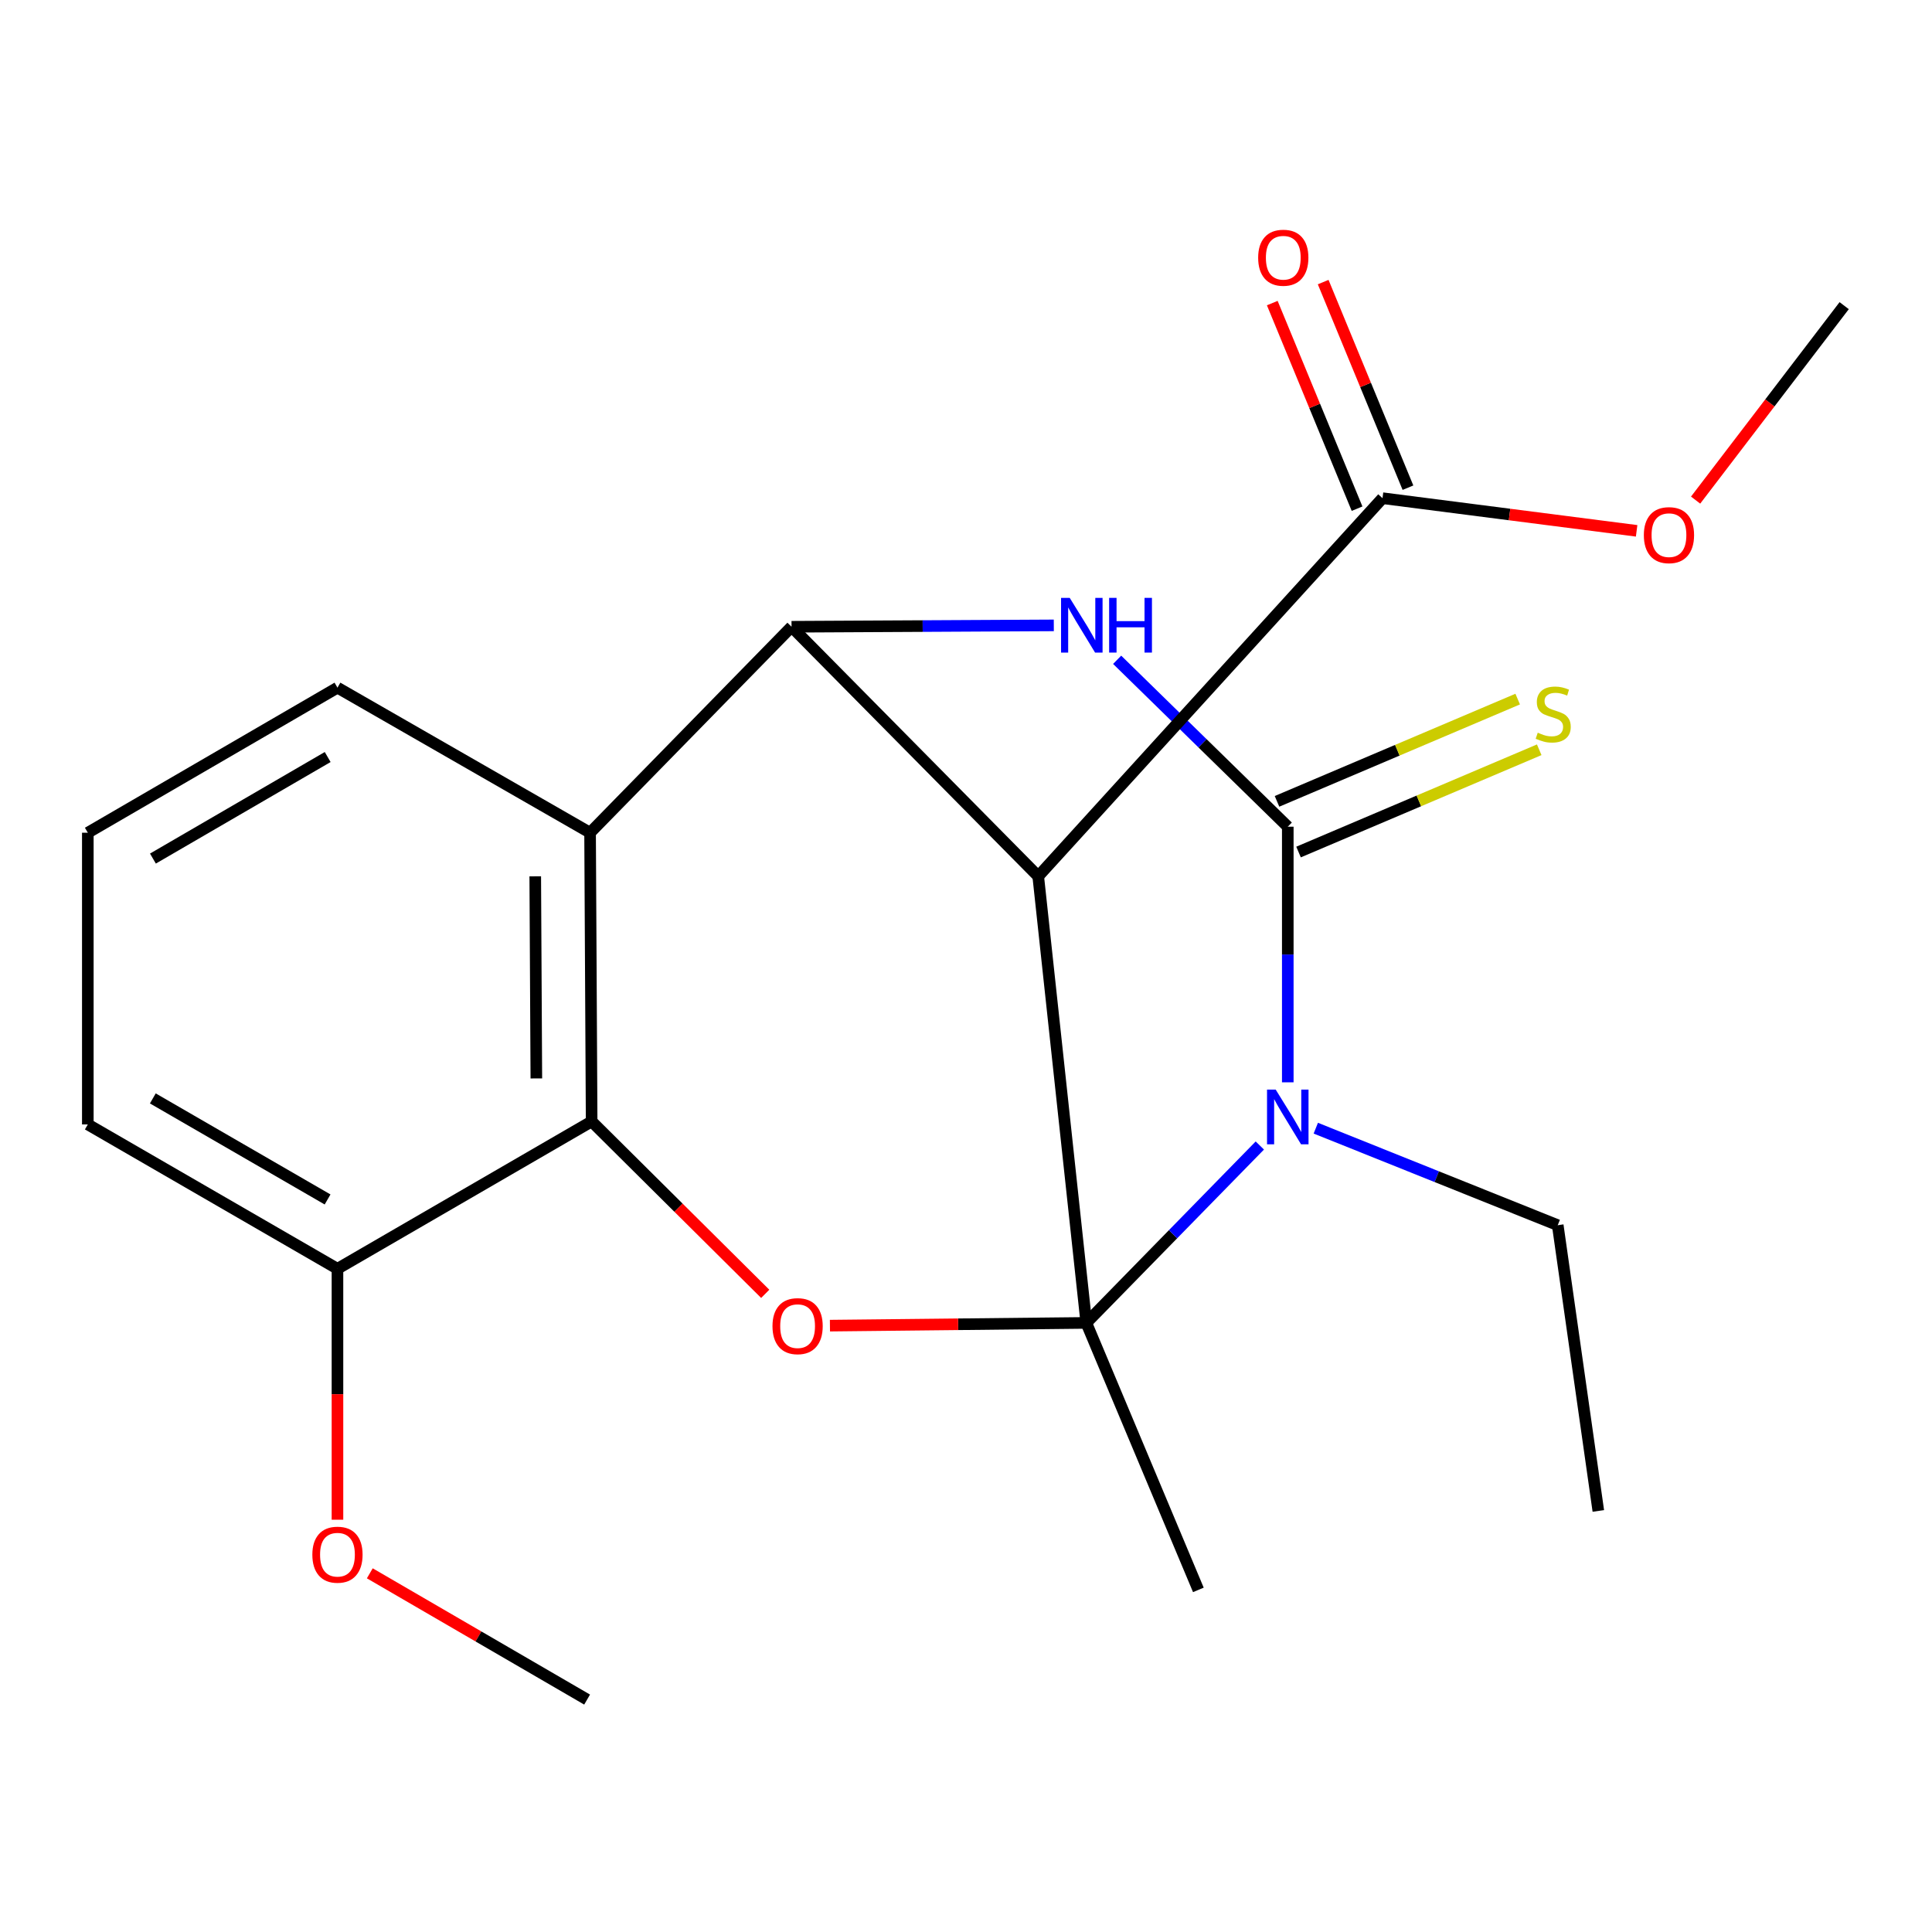 <?xml version='1.0' encoding='iso-8859-1'?>
<svg version='1.1' baseProfile='full'
              xmlns='http://www.w3.org/2000/svg'
                      xmlns:rdkit='http://www.rdkit.org/xml'
                      xmlns:xlink='http://www.w3.org/1999/xlink'
                  xml:space='preserve'
width='1000px' height='1000px' viewBox='0 0 1000 1000'>
<!-- END OF HEADER -->
<rect style='opacity:1.0;fill:#FFFFFF;stroke:none' width='1000' height='1000' x='0' y='0'> </rect>
<path class='bond-0' d='M 562.273,684.73 L 607.178,638.822' style='fill:none;fill-rule:evenodd;stroke:#000000;stroke-width:6px;stroke-linecap:butt;stroke-linejoin:miter;stroke-opacity:1' />
<path class='bond-0' d='M 607.178,638.822 L 652.083,592.915' style='fill:none;fill-rule:evenodd;stroke:#0000FF;stroke-width:6px;stroke-linecap:butt;stroke-linejoin:miter;stroke-opacity:1' />
<path class='bond-2' d='M 562.273,684.73 L 537.383,453.578' style='fill:none;fill-rule:evenodd;stroke:#000000;stroke-width:6px;stroke-linecap:butt;stroke-linejoin:miter;stroke-opacity:1' />
<path class='bond-5' d='M 562.273,684.73 L 495.923,685.44' style='fill:none;fill-rule:evenodd;stroke:#000000;stroke-width:6px;stroke-linecap:butt;stroke-linejoin:miter;stroke-opacity:1' />
<path class='bond-5' d='M 495.923,685.44 L 429.573,686.15' style='fill:none;fill-rule:evenodd;stroke:#FF0000;stroke-width:6px;stroke-linecap:butt;stroke-linejoin:miter;stroke-opacity:1' />
<path class='bond-12' d='M 562.273,684.73 L 620.271,822.924' style='fill:none;fill-rule:evenodd;stroke:#000000;stroke-width:6px;stroke-linecap:butt;stroke-linejoin:miter;stroke-opacity:1' />
<path class='bond-1' d='M 666.552,560.208 L 666.552,494.052' style='fill:none;fill-rule:evenodd;stroke:#0000FF;stroke-width:6px;stroke-linecap:butt;stroke-linejoin:miter;stroke-opacity:1' />
<path class='bond-1' d='M 666.552,494.052 L 666.552,427.896' style='fill:none;fill-rule:evenodd;stroke:#000000;stroke-width:6px;stroke-linecap:butt;stroke-linejoin:miter;stroke-opacity:1' />
<path class='bond-13' d='M 681.055,583.94 L 743.668,609.049' style='fill:none;fill-rule:evenodd;stroke:#0000FF;stroke-width:6px;stroke-linecap:butt;stroke-linejoin:miter;stroke-opacity:1' />
<path class='bond-13' d='M 743.668,609.049 L 806.281,634.158' style='fill:none;fill-rule:evenodd;stroke:#000000;stroke-width:6px;stroke-linecap:butt;stroke-linejoin:miter;stroke-opacity:1' />
<path class='bond-9' d='M 672.124,441.011 L 734.412,414.544' style='fill:none;fill-rule:evenodd;stroke:#000000;stroke-width:6px;stroke-linecap:butt;stroke-linejoin:miter;stroke-opacity:1' />
<path class='bond-9' d='M 734.412,414.544 L 796.699,388.078' style='fill:none;fill-rule:evenodd;stroke:#CCCC00;stroke-width:6px;stroke-linecap:butt;stroke-linejoin:miter;stroke-opacity:1' />
<path class='bond-9' d='M 660.979,414.781 L 723.266,388.314' style='fill:none;fill-rule:evenodd;stroke:#000000;stroke-width:6px;stroke-linecap:butt;stroke-linejoin:miter;stroke-opacity:1' />
<path class='bond-9' d='M 723.266,388.314 L 785.553,361.847' style='fill:none;fill-rule:evenodd;stroke:#CCCC00;stroke-width:6px;stroke-linecap:butt;stroke-linejoin:miter;stroke-opacity:1' />
<path class='bond-23' d='M 666.552,427.896 L 622.392,384.701' style='fill:none;fill-rule:evenodd;stroke:#000000;stroke-width:6px;stroke-linecap:butt;stroke-linejoin:miter;stroke-opacity:1' />
<path class='bond-23' d='M 622.392,384.701 L 578.233,341.506' style='fill:none;fill-rule:evenodd;stroke:#0000FF;stroke-width:6px;stroke-linecap:butt;stroke-linejoin:miter;stroke-opacity:1' />
<path class='bond-3' d='M 537.383,453.578 L 409.702,324.409' style='fill:none;fill-rule:evenodd;stroke:#000000;stroke-width:6px;stroke-linecap:butt;stroke-linejoin:miter;stroke-opacity:1' />
<path class='bond-8' d='M 537.383,453.578 L 715.588,257.861' style='fill:none;fill-rule:evenodd;stroke:#000000;stroke-width:6px;stroke-linecap:butt;stroke-linejoin:miter;stroke-opacity:1' />
<path class='bond-4' d='M 409.702,324.409 L 477.576,324.051' style='fill:none;fill-rule:evenodd;stroke:#000000;stroke-width:6px;stroke-linecap:butt;stroke-linejoin:miter;stroke-opacity:1' />
<path class='bond-4' d='M 477.576,324.051 L 545.449,323.694' style='fill:none;fill-rule:evenodd;stroke:#0000FF;stroke-width:6px;stroke-linecap:butt;stroke-linejoin:miter;stroke-opacity:1' />
<path class='bond-22' d='M 409.702,324.409 L 305.423,431.015' style='fill:none;fill-rule:evenodd;stroke:#000000;stroke-width:6px;stroke-linecap:butt;stroke-linejoin:miter;stroke-opacity:1' />
<path class='bond-7' d='M 396.081,669.687 L 351.156,625.069' style='fill:none;fill-rule:evenodd;stroke:#FF0000;stroke-width:6px;stroke-linecap:butt;stroke-linejoin:miter;stroke-opacity:1' />
<path class='bond-7' d='M 351.156,625.069 L 306.231,580.451' style='fill:none;fill-rule:evenodd;stroke:#000000;stroke-width:6px;stroke-linecap:butt;stroke-linejoin:miter;stroke-opacity:1' />
<path class='bond-6' d='M 305.423,431.015 L 306.231,580.451' style='fill:none;fill-rule:evenodd;stroke:#000000;stroke-width:6px;stroke-linecap:butt;stroke-linejoin:miter;stroke-opacity:1' />
<path class='bond-6' d='M 277.045,453.585 L 277.61,558.19' style='fill:none;fill-rule:evenodd;stroke:#000000;stroke-width:6px;stroke-linecap:butt;stroke-linejoin:miter;stroke-opacity:1' />
<path class='bond-15' d='M 305.423,431.015 L 174.671,355.933' style='fill:none;fill-rule:evenodd;stroke:#000000;stroke-width:6px;stroke-linecap:butt;stroke-linejoin:miter;stroke-opacity:1' />
<path class='bond-10' d='M 306.231,580.451 L 174.671,656.721' style='fill:none;fill-rule:evenodd;stroke:#000000;stroke-width:6px;stroke-linecap:butt;stroke-linejoin:miter;stroke-opacity:1' />
<path class='bond-11' d='M 728.761,252.428 L 706.818,199.22' style='fill:none;fill-rule:evenodd;stroke:#000000;stroke-width:6px;stroke-linecap:butt;stroke-linejoin:miter;stroke-opacity:1' />
<path class='bond-11' d='M 706.818,199.22 L 684.874,146.011' style='fill:none;fill-rule:evenodd;stroke:#FF0000;stroke-width:6px;stroke-linecap:butt;stroke-linejoin:miter;stroke-opacity:1' />
<path class='bond-11' d='M 702.414,263.294 L 680.47,210.085' style='fill:none;fill-rule:evenodd;stroke:#000000;stroke-width:6px;stroke-linecap:butt;stroke-linejoin:miter;stroke-opacity:1' />
<path class='bond-11' d='M 680.47,210.085 L 658.527,156.877' style='fill:none;fill-rule:evenodd;stroke:#FF0000;stroke-width:6px;stroke-linecap:butt;stroke-linejoin:miter;stroke-opacity:1' />
<path class='bond-14' d='M 715.588,257.861 L 781.351,266.31' style='fill:none;fill-rule:evenodd;stroke:#000000;stroke-width:6px;stroke-linecap:butt;stroke-linejoin:miter;stroke-opacity:1' />
<path class='bond-14' d='M 781.351,266.31 L 847.115,274.759' style='fill:none;fill-rule:evenodd;stroke:#FF0000;stroke-width:6px;stroke-linecap:butt;stroke-linejoin:miter;stroke-opacity:1' />
<path class='bond-16' d='M 174.671,656.721 L 174.671,721.662' style='fill:none;fill-rule:evenodd;stroke:#000000;stroke-width:6px;stroke-linecap:butt;stroke-linejoin:miter;stroke-opacity:1' />
<path class='bond-16' d='M 174.671,721.662 L 174.671,786.603' style='fill:none;fill-rule:evenodd;stroke:#FF0000;stroke-width:6px;stroke-linecap:butt;stroke-linejoin:miter;stroke-opacity:1' />
<path class='bond-18' d='M 174.671,656.721 L 45.455,582.003' style='fill:none;fill-rule:evenodd;stroke:#000000;stroke-width:6px;stroke-linecap:butt;stroke-linejoin:miter;stroke-opacity:1' />
<path class='bond-18' d='M 169.555,620.841 L 79.103,568.538' style='fill:none;fill-rule:evenodd;stroke:#000000;stroke-width:6px;stroke-linecap:butt;stroke-linejoin:miter;stroke-opacity:1' />
<path class='bond-21' d='M 806.281,634.158 L 827.292,782.058' style='fill:none;fill-rule:evenodd;stroke:#000000;stroke-width:6px;stroke-linecap:butt;stroke-linejoin:miter;stroke-opacity:1' />
<path class='bond-19' d='M 877.646,258.854 L 916.096,208.53' style='fill:none;fill-rule:evenodd;stroke:#FF0000;stroke-width:6px;stroke-linecap:butt;stroke-linejoin:miter;stroke-opacity:1' />
<path class='bond-19' d='M 916.096,208.53 L 954.545,158.206' style='fill:none;fill-rule:evenodd;stroke:#000000;stroke-width:6px;stroke-linecap:butt;stroke-linejoin:miter;stroke-opacity:1' />
<path class='bond-24' d='M 174.671,355.933 L 45.455,431.015' style='fill:none;fill-rule:evenodd;stroke:#000000;stroke-width:6px;stroke-linecap:butt;stroke-linejoin:miter;stroke-opacity:1' />
<path class='bond-24' d='M 169.607,391.838 L 79.156,444.395' style='fill:none;fill-rule:evenodd;stroke:#000000;stroke-width:6px;stroke-linecap:butt;stroke-linejoin:miter;stroke-opacity:1' />
<path class='bond-20' d='M 191.407,814.345 L 247.647,847.024' style='fill:none;fill-rule:evenodd;stroke:#FF0000;stroke-width:6px;stroke-linecap:butt;stroke-linejoin:miter;stroke-opacity:1' />
<path class='bond-20' d='M 247.647,847.024 L 303.887,879.702' style='fill:none;fill-rule:evenodd;stroke:#000000;stroke-width:6px;stroke-linecap:butt;stroke-linejoin:miter;stroke-opacity:1' />
<path class='bond-17' d='M 45.455,431.015 L 45.455,582.003' style='fill:none;fill-rule:evenodd;stroke:#000000;stroke-width:6px;stroke-linecap:butt;stroke-linejoin:miter;stroke-opacity:1' />
<path  class='atom-1' d='M 660.292 563.964
L 669.572 578.964
Q 670.492 580.444, 671.972 583.124
Q 673.452 585.804, 673.532 585.964
L 673.532 563.964
L 677.292 563.964
L 677.292 592.284
L 673.412 592.284
L 663.452 575.884
Q 662.292 573.964, 661.052 571.764
Q 659.852 569.564, 659.492 568.884
L 659.492 592.284
L 655.812 592.284
L 655.812 563.964
L 660.292 563.964
' fill='#0000FF'/>
<path  class='atom-5' d='M 553.685 309.457
L 562.965 324.457
Q 563.885 325.937, 565.365 328.617
Q 566.845 331.297, 566.925 331.457
L 566.925 309.457
L 570.685 309.457
L 570.685 337.777
L 566.805 337.777
L 556.845 321.377
Q 555.685 319.457, 554.445 317.257
Q 553.245 315.057, 552.885 314.377
L 552.885 337.777
L 549.205 337.777
L 549.205 309.457
L 553.685 309.457
' fill='#0000FF'/>
<path  class='atom-5' d='M 574.085 309.457
L 577.925 309.457
L 577.925 321.497
L 592.405 321.497
L 592.405 309.457
L 596.245 309.457
L 596.245 337.777
L 592.405 337.777
L 592.405 324.697
L 577.925 324.697
L 577.925 337.777
L 574.085 337.777
L 574.085 309.457
' fill='#0000FF'/>
<path  class='atom-6' d='M 399.837 686.409
Q 399.837 679.609, 403.197 675.809
Q 406.557 672.009, 412.837 672.009
Q 419.117 672.009, 422.477 675.809
Q 425.837 679.609, 425.837 686.409
Q 425.837 693.289, 422.437 697.209
Q 419.037 701.089, 412.837 701.089
Q 406.597 701.089, 403.197 697.209
Q 399.837 693.329, 399.837 686.409
M 412.837 697.889
Q 417.157 697.889, 419.477 695.009
Q 421.837 692.089, 421.837 686.409
Q 421.837 680.849, 419.477 678.049
Q 417.157 675.209, 412.837 675.209
Q 408.517 675.209, 406.157 678.009
Q 403.837 680.809, 403.837 686.409
Q 403.837 692.129, 406.157 695.009
Q 408.517 697.889, 412.837 697.889
' fill='#FF0000'/>
<path  class='atom-10' d='M 795.938 379.238
Q 796.258 379.358, 797.578 379.918
Q 798.898 380.478, 800.338 380.838
Q 801.818 381.158, 803.258 381.158
Q 805.938 381.158, 807.498 379.878
Q 809.058 378.558, 809.058 376.278
Q 809.058 374.718, 808.258 373.758
Q 807.498 372.798, 806.298 372.278
Q 805.098 371.758, 803.098 371.158
Q 800.578 370.398, 799.058 369.678
Q 797.578 368.958, 796.498 367.438
Q 795.458 365.918, 795.458 363.358
Q 795.458 359.798, 797.858 357.598
Q 800.298 355.398, 805.098 355.398
Q 808.378 355.398, 812.098 356.958
L 811.178 360.038
Q 807.778 358.638, 805.218 358.638
Q 802.458 358.638, 800.938 359.798
Q 799.418 360.918, 799.458 362.878
Q 799.458 364.398, 800.218 365.318
Q 801.018 366.238, 802.138 366.758
Q 803.298 367.278, 805.218 367.878
Q 807.778 368.678, 809.298 369.478
Q 810.818 370.278, 811.898 371.918
Q 813.018 373.518, 813.018 376.278
Q 813.018 380.198, 810.378 382.318
Q 807.778 384.398, 803.418 384.398
Q 800.898 384.398, 798.978 383.838
Q 797.098 383.318, 794.858 382.398
L 795.938 379.238
' fill='#CCCC00'/>
<path  class='atom-12' d='M 651.224 133.396
Q 651.224 126.596, 654.584 122.796
Q 657.944 118.996, 664.224 118.996
Q 670.504 118.996, 673.864 122.796
Q 677.224 126.596, 677.224 133.396
Q 677.224 140.276, 673.824 144.196
Q 670.424 148.076, 664.224 148.076
Q 657.984 148.076, 654.584 144.196
Q 651.224 140.316, 651.224 133.396
M 664.224 144.876
Q 668.544 144.876, 670.864 141.996
Q 673.224 139.076, 673.224 133.396
Q 673.224 127.836, 670.864 125.036
Q 668.544 122.196, 664.224 122.196
Q 659.904 122.196, 657.544 124.996
Q 655.224 127.796, 655.224 133.396
Q 655.224 139.116, 657.544 141.996
Q 659.904 144.876, 664.224 144.876
' fill='#FF0000'/>
<path  class='atom-15' d='M 850.852 276.989
Q 850.852 270.189, 854.212 266.389
Q 857.572 262.589, 863.852 262.589
Q 870.132 262.589, 873.492 266.389
Q 876.852 270.189, 876.852 276.989
Q 876.852 283.869, 873.452 287.789
Q 870.052 291.669, 863.852 291.669
Q 857.612 291.669, 854.212 287.789
Q 850.852 283.909, 850.852 276.989
M 863.852 288.469
Q 868.172 288.469, 870.492 285.589
Q 872.852 282.669, 872.852 276.989
Q 872.852 271.429, 870.492 268.629
Q 868.172 265.789, 863.852 265.789
Q 859.532 265.789, 857.172 268.589
Q 854.852 271.389, 854.852 276.989
Q 854.852 282.709, 857.172 285.589
Q 859.532 288.469, 863.852 288.469
' fill='#FF0000'/>
<path  class='atom-17' d='M 161.671 804.7
Q 161.671 797.9, 165.031 794.1
Q 168.391 790.3, 174.671 790.3
Q 180.951 790.3, 184.311 794.1
Q 187.671 797.9, 187.671 804.7
Q 187.671 811.58, 184.271 815.5
Q 180.871 819.38, 174.671 819.38
Q 168.431 819.38, 165.031 815.5
Q 161.671 811.62, 161.671 804.7
M 174.671 816.18
Q 178.991 816.18, 181.311 813.3
Q 183.671 810.38, 183.671 804.7
Q 183.671 799.14, 181.311 796.34
Q 178.991 793.5, 174.671 793.5
Q 170.351 793.5, 167.991 796.3
Q 165.671 799.1, 165.671 804.7
Q 165.671 810.42, 167.991 813.3
Q 170.351 816.18, 174.671 816.18
' fill='#FF0000'/>
</svg>
